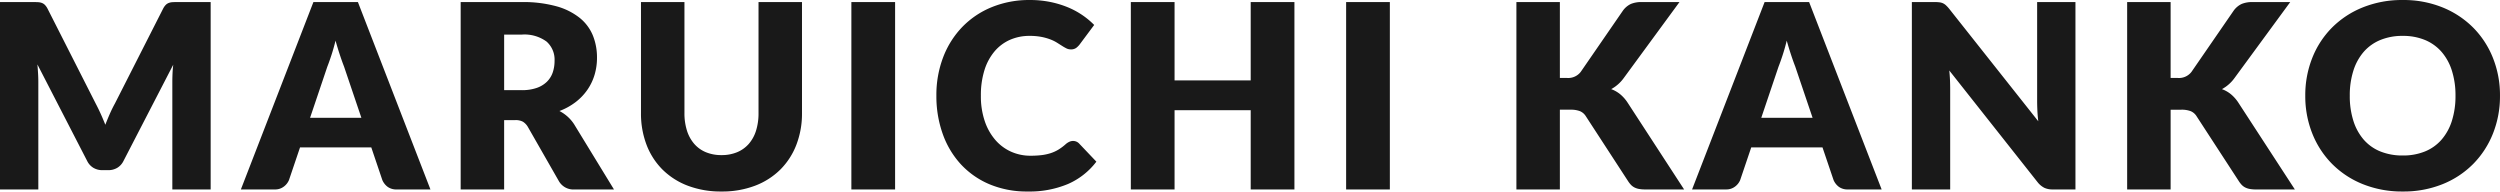 <svg id="コンポーネント_1_1" data-name="コンポーネント 1 – 1" xmlns="http://www.w3.org/2000/svg" width="242.988" height="18.613" viewBox="0 0 242.988 18.613">
  <path id="パス_718" data-name="パス 718" d="M22.238-18.212V0H18.513V-10.475q0-.362.019-.788t.069-.862L13.763-2.763a1.59,1.59,0,0,1-.606.663,1.677,1.677,0,0,1-.869.225h-.575a1.677,1.677,0,0,1-.869-.225,1.59,1.59,0,0,1-.606-.663L5.4-12.15q.038.45.063.881t.025.794V0H1.763V-18.212H4.988q.275,0,.481.012a1.232,1.232,0,0,1,.369.075.839.839,0,0,1,.294.194,1.528,1.528,0,0,1,.256.369l4.688,9.238q.25.475.481.987T12-6.288q.213-.55.444-1.075t.494-1l4.675-9.2a1.528,1.528,0,0,1,.256-.369.839.839,0,0,1,.294-.194,1.232,1.232,0,0,1,.369-.075q.206-.012.481-.012Zm14.65,11.25L35.2-11.95q-.187-.475-.4-1.119t-.425-1.394q-.187.763-.4,1.413t-.4,1.125L31.9-6.963ZM43.6,0H40.325a1.43,1.43,0,0,1-.888-.256,1.628,1.628,0,0,1-.513-.656L37.85-4.088H30.925L29.85-.913a1.519,1.519,0,0,1-.494.631A1.378,1.378,0,0,1,28.475,0h-3.3l7.05-18.212H36.55Zm8.863-9.65a4.347,4.347,0,0,0,1.469-.219,2.654,2.654,0,0,0,.994-.606,2.309,2.309,0,0,0,.563-.906,3.478,3.478,0,0,0,.175-1.119,2.346,2.346,0,0,0-.781-1.875,3.636,3.636,0,0,0-2.419-.675h-1.7v5.4ZM61.438,0H57.613a1.623,1.623,0,0,1-1.525-.8L53.063-6.088a1.465,1.465,0,0,0-.475-.494,1.479,1.479,0,0,0-.75-.156H50.763V0H46.538V-18.212h5.925a12.159,12.159,0,0,1,3.369.406,6.325,6.325,0,0,1,2.275,1.131,4.282,4.282,0,0,1,1.281,1.713,5.673,5.673,0,0,1,.4,2.15,5.772,5.772,0,0,1-.237,1.675,5.166,5.166,0,0,1-.7,1.456,5.34,5.34,0,0,1-1.144,1.194,6.107,6.107,0,0,1-1.569.863,3.823,3.823,0,0,1,.775.531,3.718,3.718,0,0,1,.65.756Zm10.45-3.338a3.886,3.886,0,0,0,1.519-.281,3.072,3.072,0,0,0,1.131-.806,3.564,3.564,0,0,0,.706-1.281,5.6,5.6,0,0,0,.244-1.719V-18.212h4.225V-7.425a8.425,8.425,0,0,1-.544,3.075,6.9,6.9,0,0,1-1.556,2.413A7.023,7.023,0,0,1,75.15-.363,8.961,8.961,0,0,1,71.888.2a9,9,0,0,1-3.275-.563A7.022,7.022,0,0,1,66.15-1.937,6.825,6.825,0,0,1,64.6-4.35a8.512,8.512,0,0,1-.537-3.075V-18.212h4.225V-7.438a5.6,5.6,0,0,0,.244,1.719,3.628,3.628,0,0,0,.706,1.287,3.04,3.04,0,0,0,1.131.812A3.886,3.886,0,0,0,71.888-3.338ZM88.762,0h-4.25V-18.212h4.25Zm17.3-4.713a.849.849,0,0,1,.3.056.815.815,0,0,1,.287.194L108.325-2.7a6.954,6.954,0,0,1-2.756,2.169A9.645,9.645,0,0,1,101.65.2a9.335,9.335,0,0,1-3.719-.706,8.048,8.048,0,0,1-2.787-1.95,8.587,8.587,0,0,1-1.756-2.95,10.893,10.893,0,0,1-.613-3.706,10.259,10.259,0,0,1,.662-3.744A8.694,8.694,0,0,1,95.3-15.8a8.387,8.387,0,0,1,2.875-1.925,9.622,9.622,0,0,1,3.687-.687,9.839,9.839,0,0,1,1.931.181,9.439,9.439,0,0,1,1.694.5,7.737,7.737,0,0,1,1.45.769,7.609,7.609,0,0,1,1.175.975l-1.425,1.912a1.814,1.814,0,0,1-.325.319.846.846,0,0,1-.525.144.938.938,0,0,1-.425-.1,4.7,4.7,0,0,1-.425-.244l-.494-.312a3.789,3.789,0,0,0-.637-.313,5.269,5.269,0,0,0-.863-.244,5.886,5.886,0,0,0-1.156-.1,4.658,4.658,0,0,0-1.919.387,4.182,4.182,0,0,0-1.5,1.131,5.232,5.232,0,0,0-.975,1.825A8.144,8.144,0,0,0,97.1-9.113a7.5,7.5,0,0,0,.381,2.487,5.462,5.462,0,0,0,1.037,1.831,4.4,4.4,0,0,0,1.531,1.131,4.578,4.578,0,0,0,1.875.387,8.975,8.975,0,0,0,1.05-.056,4.775,4.775,0,0,0,.887-.187,3.616,3.616,0,0,0,.775-.35,4.89,4.89,0,0,0,.737-.556,1.478,1.478,0,0,1,.325-.206A.852.852,0,0,1,106.063-4.713Zm21.513-13.5V0h-4.25V-7.7h-7.4V0h-4.25V-18.212h4.25V-10.6h7.4v-7.612ZM136.85,0H132.6V-18.212h4.25Zm16.525-10.838h.675a1.533,1.533,0,0,0,1.35-.587l4.1-5.95a2.016,2.016,0,0,1,.781-.656,2.633,2.633,0,0,1,1.044-.181H165l-5.4,7.362a3.679,3.679,0,0,1-1.237,1.1,3.036,3.036,0,0,1,.862.487,3.668,3.668,0,0,1,.725.813L165.45,0h-3.775a3.285,3.285,0,0,1-.619-.05,1.586,1.586,0,0,1-.444-.15,1.278,1.278,0,0,1-.325-.244,2.418,2.418,0,0,1-.262-.331L155.9-7.113a1.242,1.242,0,0,0-.569-.494,2.466,2.466,0,0,0-.931-.144h-1.025V0H149.15V-18.212h4.225Zm24.563,3.875L176.25-11.95q-.187-.475-.4-1.119t-.425-1.394q-.187.763-.4,1.413t-.4,1.125L172.95-6.963ZM184.65,0h-3.275a1.429,1.429,0,0,1-.887-.256,1.628,1.628,0,0,1-.512-.656L178.9-4.088h-6.925L170.9-.913a1.519,1.519,0,0,1-.494.631,1.378,1.378,0,0,1-.881.281h-3.3l7.05-18.212H177.6Zm18.837-18.212V0h-2.2a1.913,1.913,0,0,1-.819-.156,2,2,0,0,1-.656-.544l-8.588-10.863q.05.487.069.944t.019.856V0h-3.725V-18.212h2.225a3.586,3.586,0,0,1,.462.025,1.181,1.181,0,0,1,.338.094,1.126,1.126,0,0,1,.287.194,3.287,3.287,0,0,1,.313.337l8.663,10.938q-.063-.525-.087-1.019t-.025-.931v-9.637Zm9.25,7.375h.675a1.533,1.533,0,0,0,1.35-.587l4.1-5.95a2.016,2.016,0,0,1,.781-.656,2.633,2.633,0,0,1,1.044-.181h3.675l-5.4,7.362a3.679,3.679,0,0,1-1.237,1.1,3.036,3.036,0,0,1,.862.487,3.668,3.668,0,0,1,.725.813l5.5,8.45h-3.775a3.285,3.285,0,0,1-.619-.05,1.586,1.586,0,0,1-.444-.15,1.278,1.278,0,0,1-.325-.244,2.418,2.418,0,0,1-.262-.331l-4.125-6.338a1.242,1.242,0,0,0-.569-.494,2.466,2.466,0,0,0-.931-.144h-1.025V0h-4.225V-18.212h4.225ZM244.75-9.113a9.788,9.788,0,0,1-.681,3.675,8.858,8.858,0,0,1-1.919,2.956,8.8,8.8,0,0,1-2.981,1.969A10.138,10.138,0,0,1,235.3.2a10.186,10.186,0,0,1-3.875-.712,8.853,8.853,0,0,1-2.994-1.969,8.809,8.809,0,0,1-1.925-2.956,9.788,9.788,0,0,1-.681-3.675,9.788,9.788,0,0,1,.681-3.675,8.741,8.741,0,0,1,1.925-2.95,8.9,8.9,0,0,1,2.994-1.962,10.186,10.186,0,0,1,3.875-.712,10.06,10.06,0,0,1,3.869.719,8.923,8.923,0,0,1,2.981,1.969,8.789,8.789,0,0,1,1.919,2.95A9.754,9.754,0,0,1,244.75-9.113Zm-4.325,0a7.874,7.874,0,0,0-.35-2.431,5.149,5.149,0,0,0-1.006-1.831,4.34,4.34,0,0,0-1.606-1.15,5.528,5.528,0,0,0-2.163-.4,5.609,5.609,0,0,0-2.181.4,4.329,4.329,0,0,0-1.613,1.15,5.149,5.149,0,0,0-1.006,1.831,7.875,7.875,0,0,0-.35,2.431,7.919,7.919,0,0,0,.35,2.444,5.149,5.149,0,0,0,1.006,1.831,4.268,4.268,0,0,0,1.613,1.144A5.688,5.688,0,0,0,235.3-3.3a5.605,5.605,0,0,0,2.163-.394,4.278,4.278,0,0,0,1.606-1.144,5.149,5.149,0,0,0,1.006-1.831A7.919,7.919,0,0,0,240.425-9.113Z" transform="translate(-1.763 18.413)" fill="#191919"/>
</svg>

